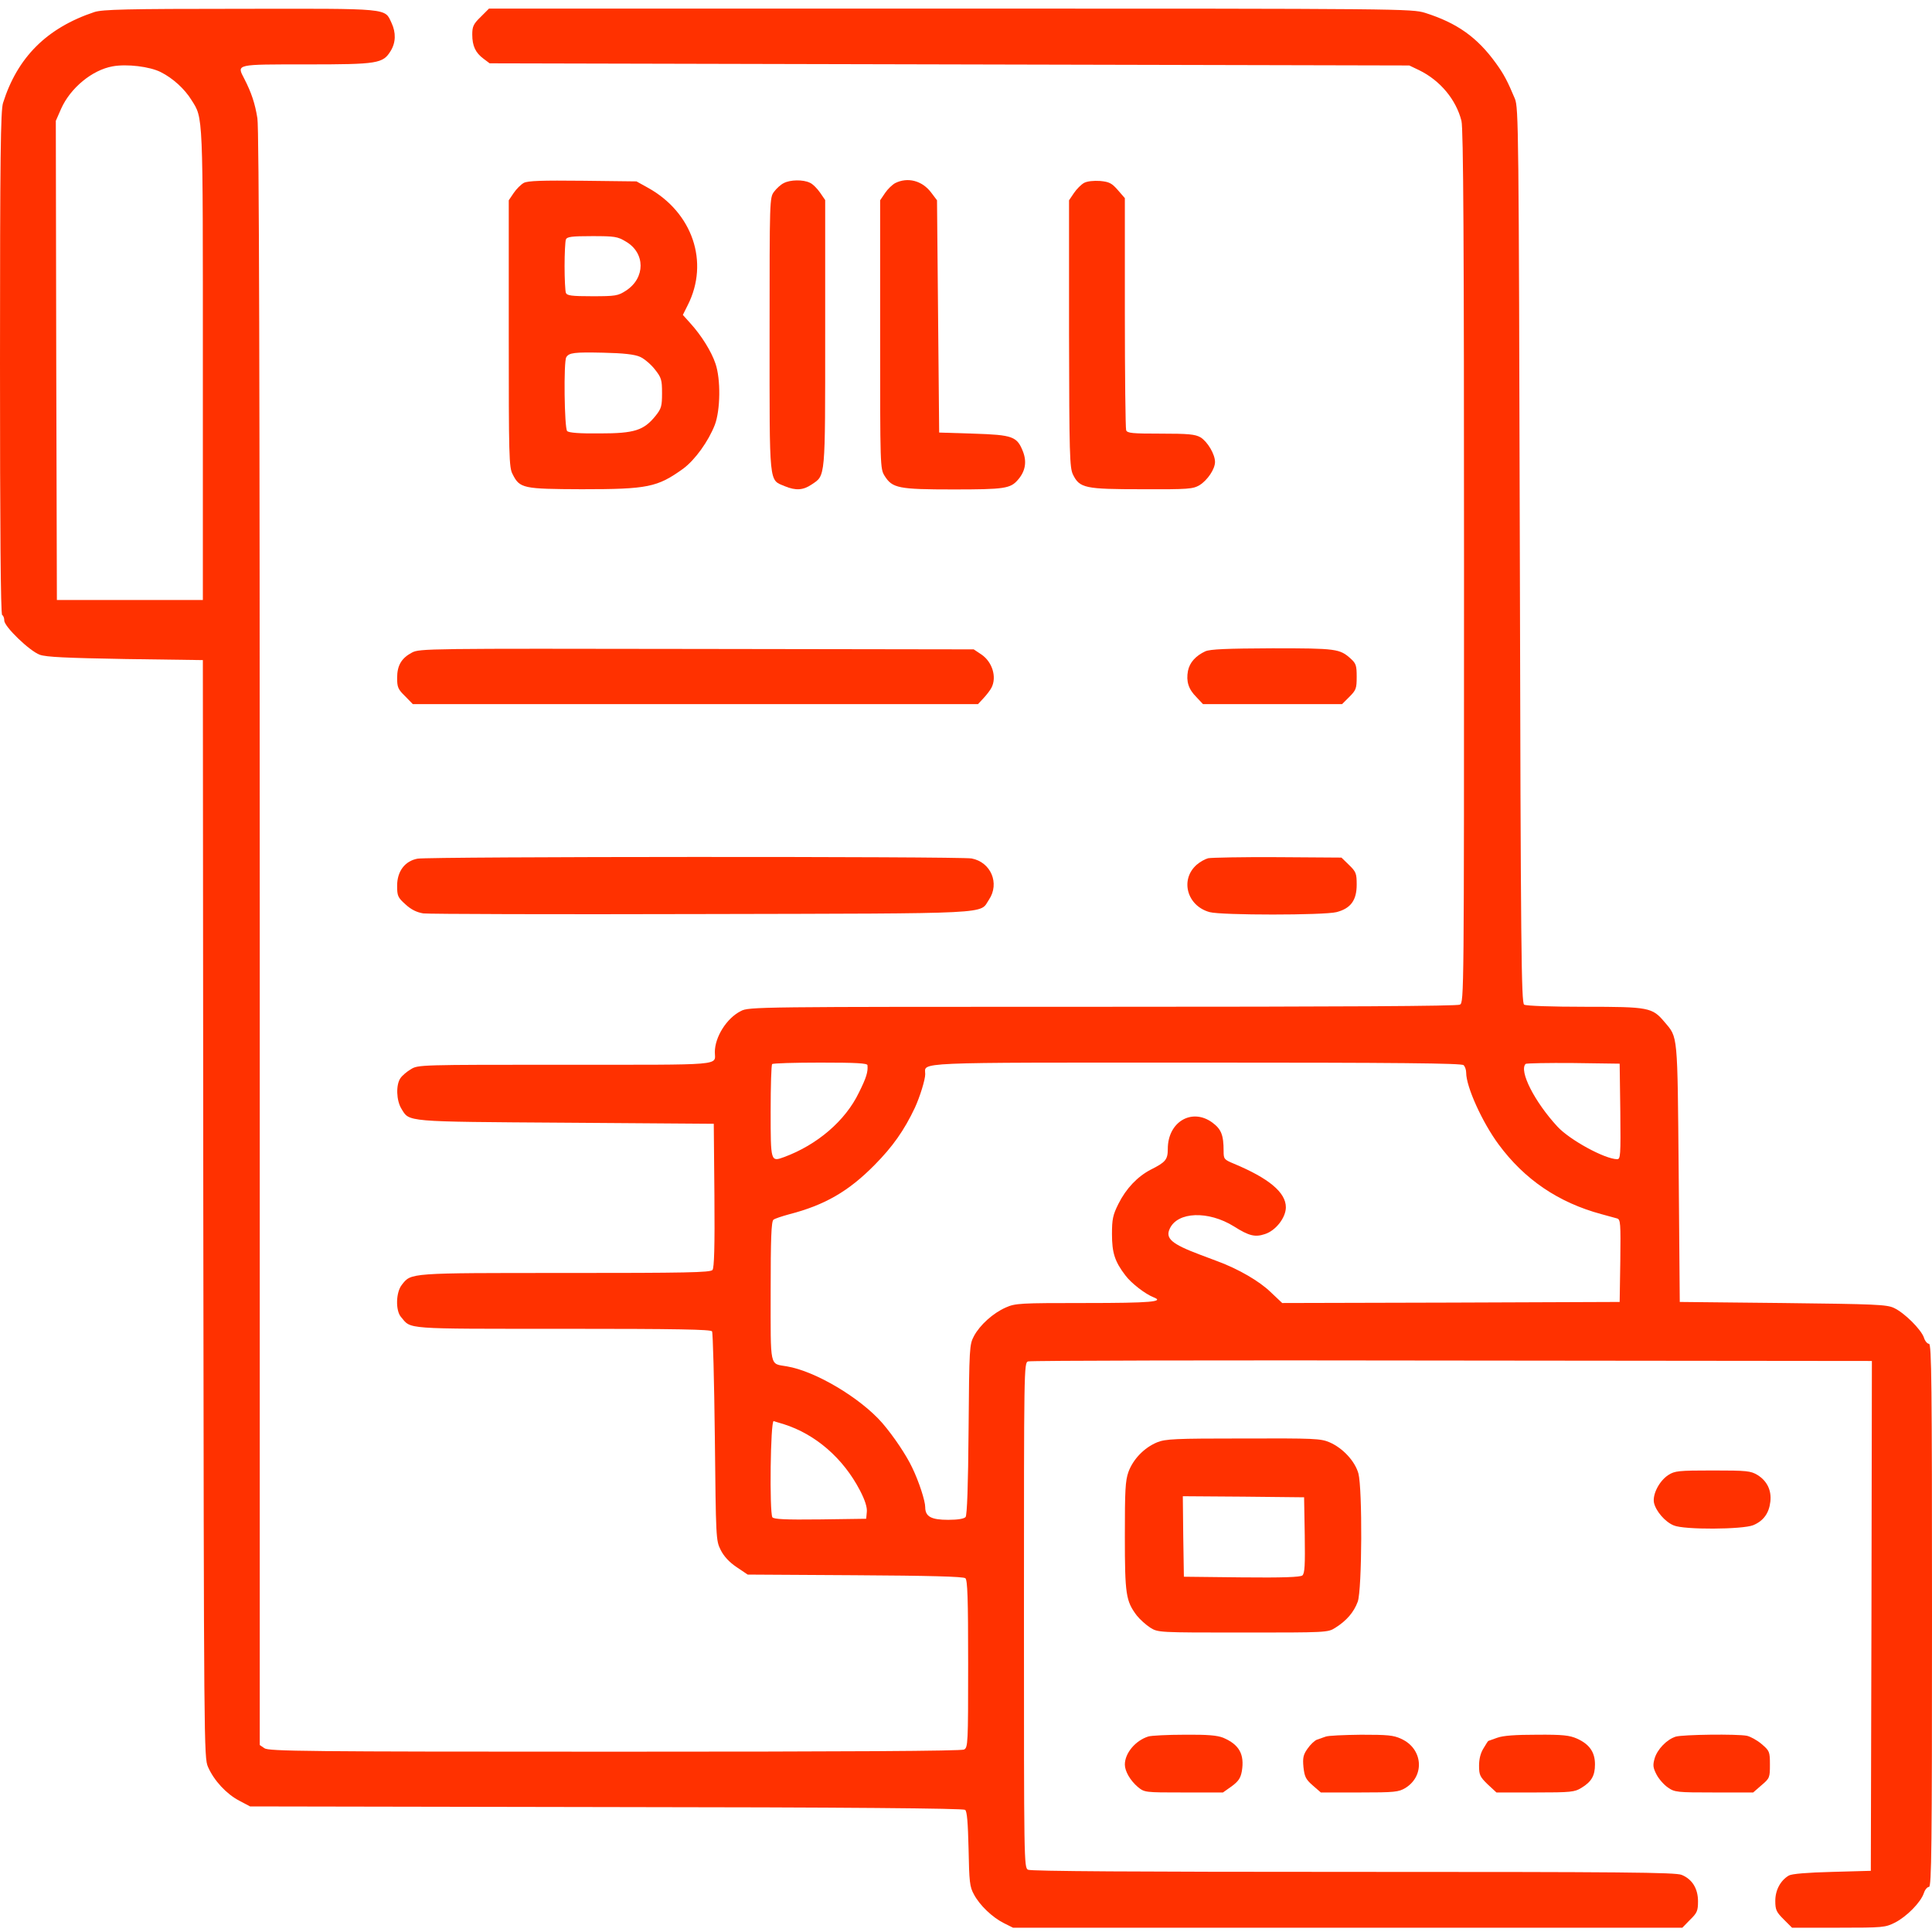 <svg xmlns="http://www.w3.org/2000/svg" width="900pt" height="900pt" viewBox="0 0 900 900" preserveAspectRatio="xMidYMid meet"><g transform="translate(0,900) scale(0.1,-0.1)" fill="#ff3100" stroke="none"><path d="M440 8944 c-222 -74 -359 -211 -426 -424 -11 -37 -14 -240 -14 -1212 0 -767 3 -1169 10 -1173 6 -3 10 -15 10 -26 0 -28 117 -141 165 -159 31 -11 122 -15 400 -20 l360 -5 2 -2556 c3 -2508 3 -2557 22 -2600 28 -64 86 -126 145 -157 l51 -27 1659 -3 c1128 -1 1663 -6 1672 -13 9 -7 13 -60 16 -182 3 -153 5 -176 25 -212 27 -51 86 -107 140 -134 l42 -21 1559 0 1559 0 36 37 c33 32 37 42 37 86 0 59 -27 103 -76 123 -28 12 -276 14 -1529 14 -1012 0 -1503 3 -1516 10 -19 10 -19 34 -19 1186 0 1153 0 1175 19 1182 11 4 900 6 1975 4 l1956 -2 -2 -1188 -3 -1187 -180 -5 c-117 -3 -188 -9 -202 -17 -39 -23 -63 -68 -63 -118 0 -42 5 -52 39 -86 l39 -39 216 0 c209 0 218 1 264 24 54 28 119 93 134 137 5 16 16 29 24 29 12 0 14 186 14 1265 0 1079 -2 1265 -14 1265 -8 0 -19 13 -24 30 -14 38 -90 114 -139 137 -34 16 -84 18 -518 23 l-480 5 -5 600 c-6 657 -3 630 -66 704 -57 68 -73 71 -371 71 -151 0 -275 4 -283 10 -13 8 -16 255 -20 2092 -5 1997 -6 2085 -23 2128 -34 81 -51 114 -88 165 -88 122 -182 188 -330 235 -63 19 -92 20 -2213 20 l-2148 0 -39 -39 c-34 -33 -39 -45 -39 -82 0 -53 15 -85 53 -113 l28 -21 2142 -5 2142 -5 46 -22 c98 -48 172 -137 197 -236 9 -34 12 -571 12 -2076 0 -1997 0 -2030 -19 -2041 -13 -7 -550 -10 -1666 -10 -1615 0 -1647 0 -1684 -20 -66 -33 -121 -121 -121 -191 0 -64 56 -59 -697 -59 -677 0 -686 0 -719 -21 -19 -11 -41 -30 -49 -42 -21 -31 -19 -103 5 -142 38 -62 10 -60 765 -65 l690 -5 3 -334 c2 -238 -1 -338 -9 -347 -9 -12 -127 -14 -686 -14 -731 0 -717 1 -761 -55 -28 -35 -30 -120 -4 -150 49 -58 5 -55 754 -55 538 0 689 -3 695 -12 4 -7 10 -229 13 -493 5 -471 5 -481 27 -525 15 -30 40 -57 74 -80 l52 -35 500 -3 c342 -2 505 -6 514 -14 10 -8 13 -91 13 -399 0 -374 -1 -389 -19 -399 -13 -7 -539 -10 -1628 -10 -1440 0 -1611 2 -1631 16 l-22 15 0 3756 c0 2600 -3 3777 -11 3822 -11 69 -28 120 -61 184 -36 69 -43 67 290 67 333 0 356 4 392 63 24 39 25 85 4 130 -33 70 -1 67 -706 66 -532 0 -640 -3 -678 -15z m309 -280 c56 -28 111 -78 143 -130 55 -87 53 -51 53 -1234 l0 -1095 -340 0 -340 0 -3 1116 -2 1116 25 57 c43 96 144 180 240 197 66 12 173 -1 224 -27z m3292 -4626 c3 -31 -5 -58 -40 -128 -63 -131 -194 -243 -348 -300 -63 -23 -63 -23 -63 213 0 118 3 217 7 220 3 4 105 7 225 7 167 0 218 -3 219 -12z m2777 0 c7 -7 12 -22 12 -35 0 -66 75 -231 151 -334 121 -164 279 -271 479 -325 30 -8 63 -17 73 -20 16 -5 17 -21 15 -197 l-3 -192 -786 -3 -786 -2 -55 52 c-52 50 -148 106 -245 142 -24 9 -62 23 -85 32 -130 49 -160 75 -139 120 36 80 180 85 299 11 71 -45 99 -51 144 -36 51 16 98 77 98 125 0 69 -79 135 -242 203 -46 19 -48 22 -48 59 0 75 -11 102 -53 133 -95 69 -207 3 -207 -123 0 -50 -10 -62 -80 -97 -61 -32 -114 -87 -150 -159 -26 -52 -30 -72 -30 -141 0 -87 13 -128 63 -193 27 -36 92 -86 130 -101 55 -21 -13 -27 -317 -27 -306 0 -326 -1 -371 -21 -59 -26 -120 -81 -148 -133 -21 -40 -22 -52 -25 -436 -2 -260 -7 -399 -14 -407 -7 -8 -36 -13 -81 -13 -79 0 -107 15 -107 59 0 29 -29 119 -61 185 -27 57 -85 144 -139 207 -102 117 -312 242 -445 264 -81 14 -75 -13 -75 349 0 247 3 326 13 334 6 5 39 16 72 25 167 43 278 107 400 231 83 84 137 160 187 266 23 50 48 130 48 156 0 57 -80 54 1264 54 945 0 1235 -3 1244 -12z m730 -215 c2 -208 1 -223 -15 -223 -58 1 -221 90 -278 152 -107 116 -180 260 -148 292 4 3 104 5 222 4 l216 -3 3 -222z m-3898 -1457 c149 -47 278 -159 356 -309 24 -46 34 -79 32 -100 l-3 -32 -214 -3 c-165 -2 -216 1 -223 10 -14 24 -9 449 6 448 0 0 21 -7 46 -14z"></path><path d="M2440 8148 c-13 -7 -35 -29 -47 -47 l-23 -34 0 -621 c0 -571 1 -624 18 -655 33 -66 48 -69 322 -70 308 0 352 9 473 96 55 41 117 127 147 204 26 69 28 212 3 285 -19 57 -66 132 -117 188 l-35 39 23 46 c101 200 22 431 -185 546 l-54 30 -250 3 c-190 2 -256 0 -275 -10z m475 -273 c92 -53 92 -170 1 -229 -37 -24 -48 -26 -157 -26 -97 0 -118 3 -123 16 -3 9 -6 64 -6 124 0 60 3 115 6 124 5 13 26 16 122 16 105 0 119 -2 157 -25z m66 -537 c19 -8 51 -35 69 -58 31 -39 34 -49 34 -111 0 -61 -3 -72 -30 -106 -55 -68 -98 -82 -259 -82 -97 -1 -145 3 -153 11 -13 13 -17 325 -4 344 13 21 37 24 172 21 95 -2 146 -8 171 -19z"></path><path d="M3651 8147 c-13 -6 -34 -25 -45 -40 -21 -28 -21 -34 -21 -666 0 -713 -4 -674 71 -706 51 -21 85 -19 125 8 65 44 63 19 63 703 l0 622 -24 35 c-14 20 -35 41 -48 46 -31 15 -91 14 -121 -2z"></path><path d="M4170 8147 c-13 -7 -35 -28 -47 -46 l-23 -34 0 -625 c0 -617 0 -625 21 -659 36 -57 64 -63 320 -63 238 0 266 4 301 45 34 39 42 82 24 130 -28 72 -47 79 -231 85 l-160 5 -5 541 -5 541 -28 37 c-42 55 -109 72 -167 43z"></path><path d="M5050 8148 c-13 -7 -35 -29 -47 -47 l-23 -34 0 -621 c1 -565 3 -624 18 -656 31 -64 56 -69 322 -69 217 -1 237 1 268 19 37 23 72 75 72 108 0 36 -35 95 -68 115 -25 14 -56 17 -185 17 -132 0 -156 2 -161 16 -3 9 -6 255 -6 548 l0 533 -33 38 c-28 32 -40 38 -82 42 -30 2 -60 -1 -75 -9z"></path><path d="M1919 5960 c-49 -26 -69 -60 -69 -118 0 -43 4 -53 37 -85 l36 -37 1317 0 1316 0 26 28 c14 15 31 37 37 49 25 49 4 119 -47 154 l-36 24 -1290 2 c-1253 2 -1292 2 -1327 -17z"></path><path d="M5615 5966 c-45 -21 -73 -52 -81 -91 -9 -49 2 -85 39 -122 l31 -33 324 0 324 0 34 34 c31 31 34 39 34 93 0 52 -3 62 -27 84 -52 47 -67 49 -366 49 -214 -1 -289 -4 -312 -14z"></path><path d="M1945 5000 c-59 -11 -95 -59 -95 -126 0 -47 3 -55 39 -87 27 -25 53 -37 83 -42 24 -3 608 -5 1298 -3 1385 3 1291 -1 1337 67 51 76 9 175 -81 192 -52 10 -2528 9 -2581 -1z"></path><path d="M5628 5002 c-15 -4 -38 -17 -53 -30 -79 -69 -46 -192 60 -221 54 -15 532 -15 591 0 66 17 94 55 94 128 0 52 -3 60 -36 92 l-35 34 -297 2 c-163 1 -309 -2 -324 -5z"></path><path d="M5390 2281 c-60 -25 -111 -78 -133 -137 -15 -42 -17 -86 -17 -300 0 -272 5 -302 55 -369 15 -19 43 -44 63 -57 37 -23 37 -23 432 -23 388 0 396 0 430 22 53 33 87 73 105 122 20 57 22 524 3 597 -16 57 -72 118 -134 145 -42 18 -71 19 -402 18 -321 0 -362 -2 -402 -18z m688 -432 c2 -141 0 -178 -11 -188 -10 -8 -91 -11 -283 -9 l-269 3 -3 188 -2 187 282 -2 283 -3 3 -176z"></path><path d="M7772 2129 c-43 -28 -75 -91 -67 -130 9 -39 52 -89 92 -105 48 -21 320 -19 370 1 48 20 74 56 80 110 6 52 -15 96 -60 124 -32 19 -49 21 -208 21 -160 0 -177 -2 -207 -21z"></path><path d="M5350 911 c-61 -19 -110 -78 -110 -131 0 -31 25 -74 60 -104 32 -26 32 -26 214 -26 l183 0 41 29 c32 24 41 38 47 70 13 79 -12 124 -87 156 -28 11 -72 15 -180 14 -79 0 -154 -4 -168 -8z"></path><path d="M6175 910 c-11 -4 -29 -10 -40 -14 -11 -4 -31 -23 -44 -42 -20 -28 -23 -43 -19 -86 5 -45 11 -57 43 -85 l38 -33 180 0 c165 0 182 2 214 21 92 57 81 184 -20 229 -36 17 -64 19 -187 19 -80 -1 -154 -4 -165 -9z"></path><path d="M6975 905 c-22 -8 -41 -15 -42 -15 -1 0 -11 -15 -22 -34 -14 -22 -21 -50 -21 -81 0 -43 4 -52 40 -87 l41 -38 181 0 c166 0 183 2 214 21 48 29 64 57 64 110 0 57 -26 94 -84 120 -34 15 -66 19 -186 18 -101 0 -157 -4 -185 -14z"></path><path d="M7806 910 c-41 -13 -85 -58 -98 -101 -9 -32 -8 -43 9 -76 11 -21 35 -48 53 -60 31 -22 43 -23 215 -23 l182 0 39 34 c38 32 39 36 39 96 0 60 -2 64 -38 95 -21 18 -52 35 -69 39 -45 9 -298 6 -332 -4z"></path></g></svg>